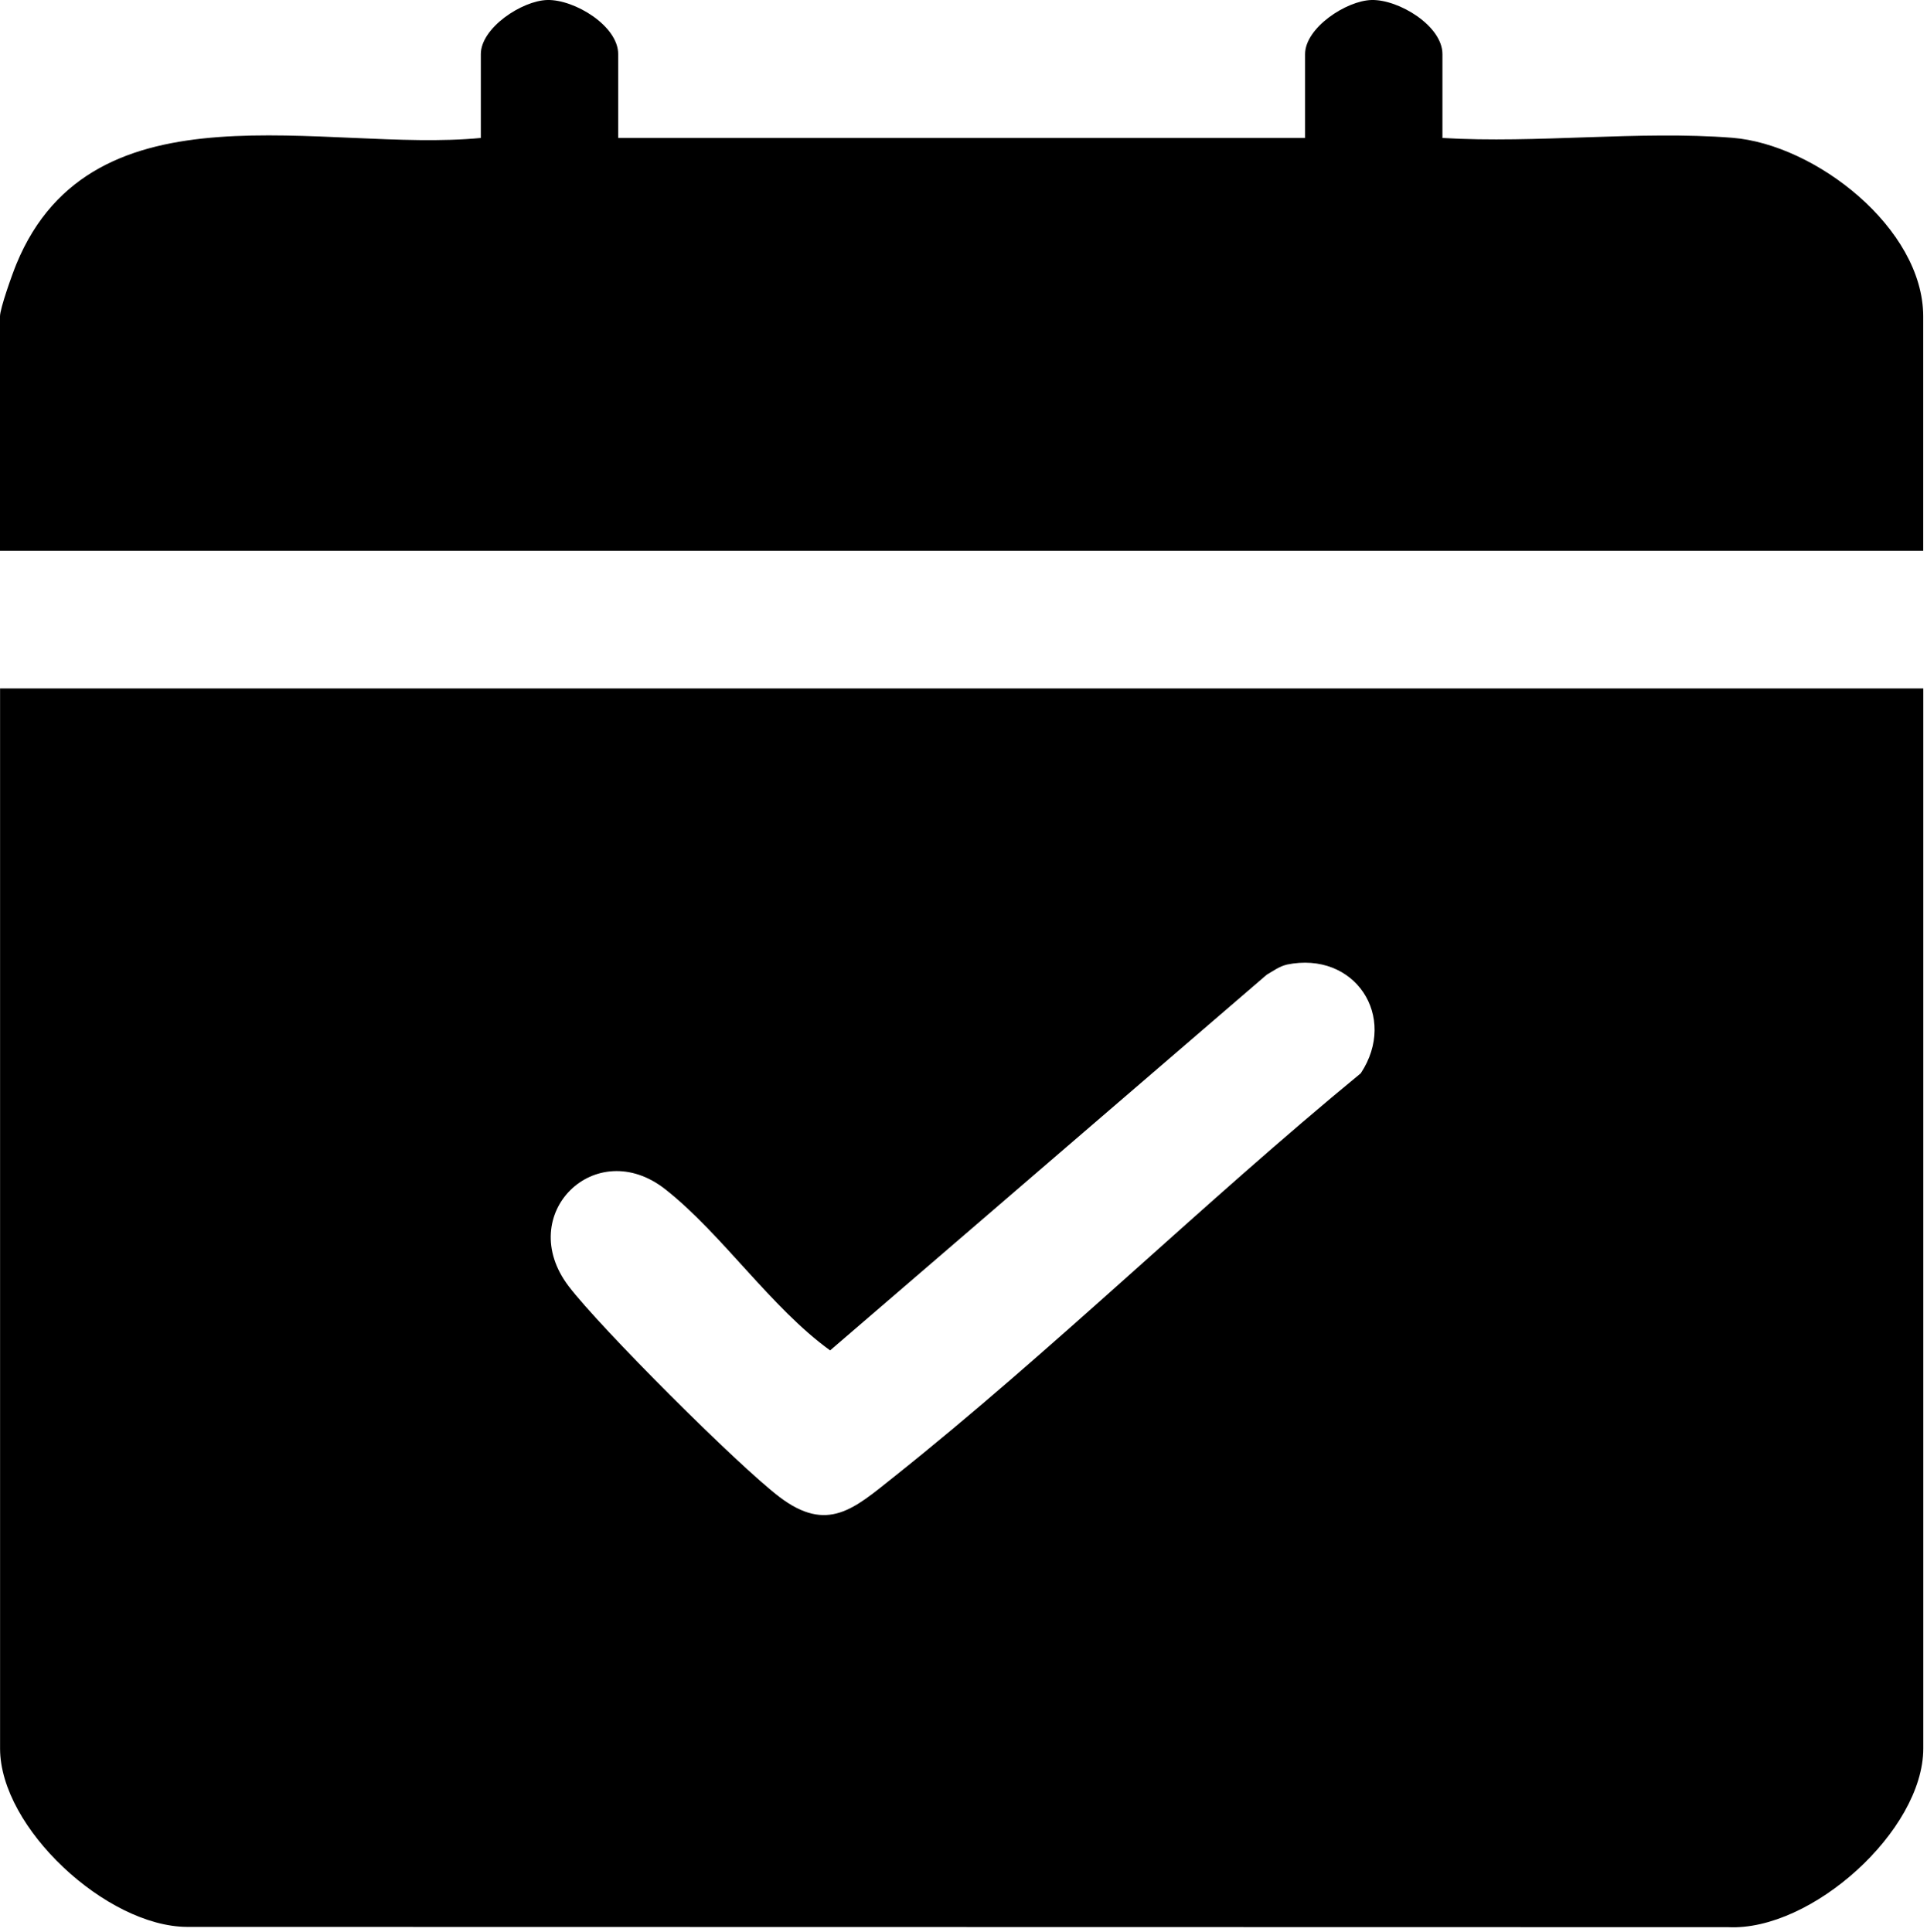 <svg width="336" height="337" viewBox="0 0 336 337" fill="none" xmlns="http://www.w3.org/2000/svg">
<g clip-path="url(#clip0_8560_100)">
<path d="M335.352 120.061V304.941C335.352 319.251 315.862 336.811 301.332 336.101L32.582 336.051C18.602 335.961 0.012 318.821 0.012 304.941V120.061H335.362H335.352ZM224.362 168.241C223.152 168.491 221.942 169.371 220.872 169.991L144.742 235.511C134.422 228.041 125.912 215.221 116.032 207.431C103.842 197.821 89.602 211.781 99.162 224.331C104.722 231.621 128.582 255.471 135.872 261.041C144.282 267.461 148.962 263.061 155.702 257.701C183.522 235.571 209.732 209.821 237.272 187.181C243.792 177.311 236.262 165.761 224.342 168.231L224.362 168.241Z" fill="black"/>
<path d="M107.79 24.06H227.56V9.44C227.56 4.87 234.72 0.11 239.16 -2.34523e-05C243.88 -0.11 251.51 4.5 251.51 9.44V24.06C267.92 25.05 285.83 22.75 302.06 24.03C316.56 25.18 335.34 39.81 335.34 55.18V96.06H0V55.18C0 53.77 2.15 47.76 2.86 46.04C16.19 13.69 56.66 26.68 83.84 24.06V9.44C83.84 4.87 91 0.11 95.44 -2.34523e-05C100.16 -0.11 107.79 4.5 107.79 9.44V24.06Z" fill="black"/>
</g>
<defs>
<clipPath id="clip0_8560_100">
<rect width="335.35" height="336.12" fill="white"/>
</clipPath>
</defs>
</svg>
